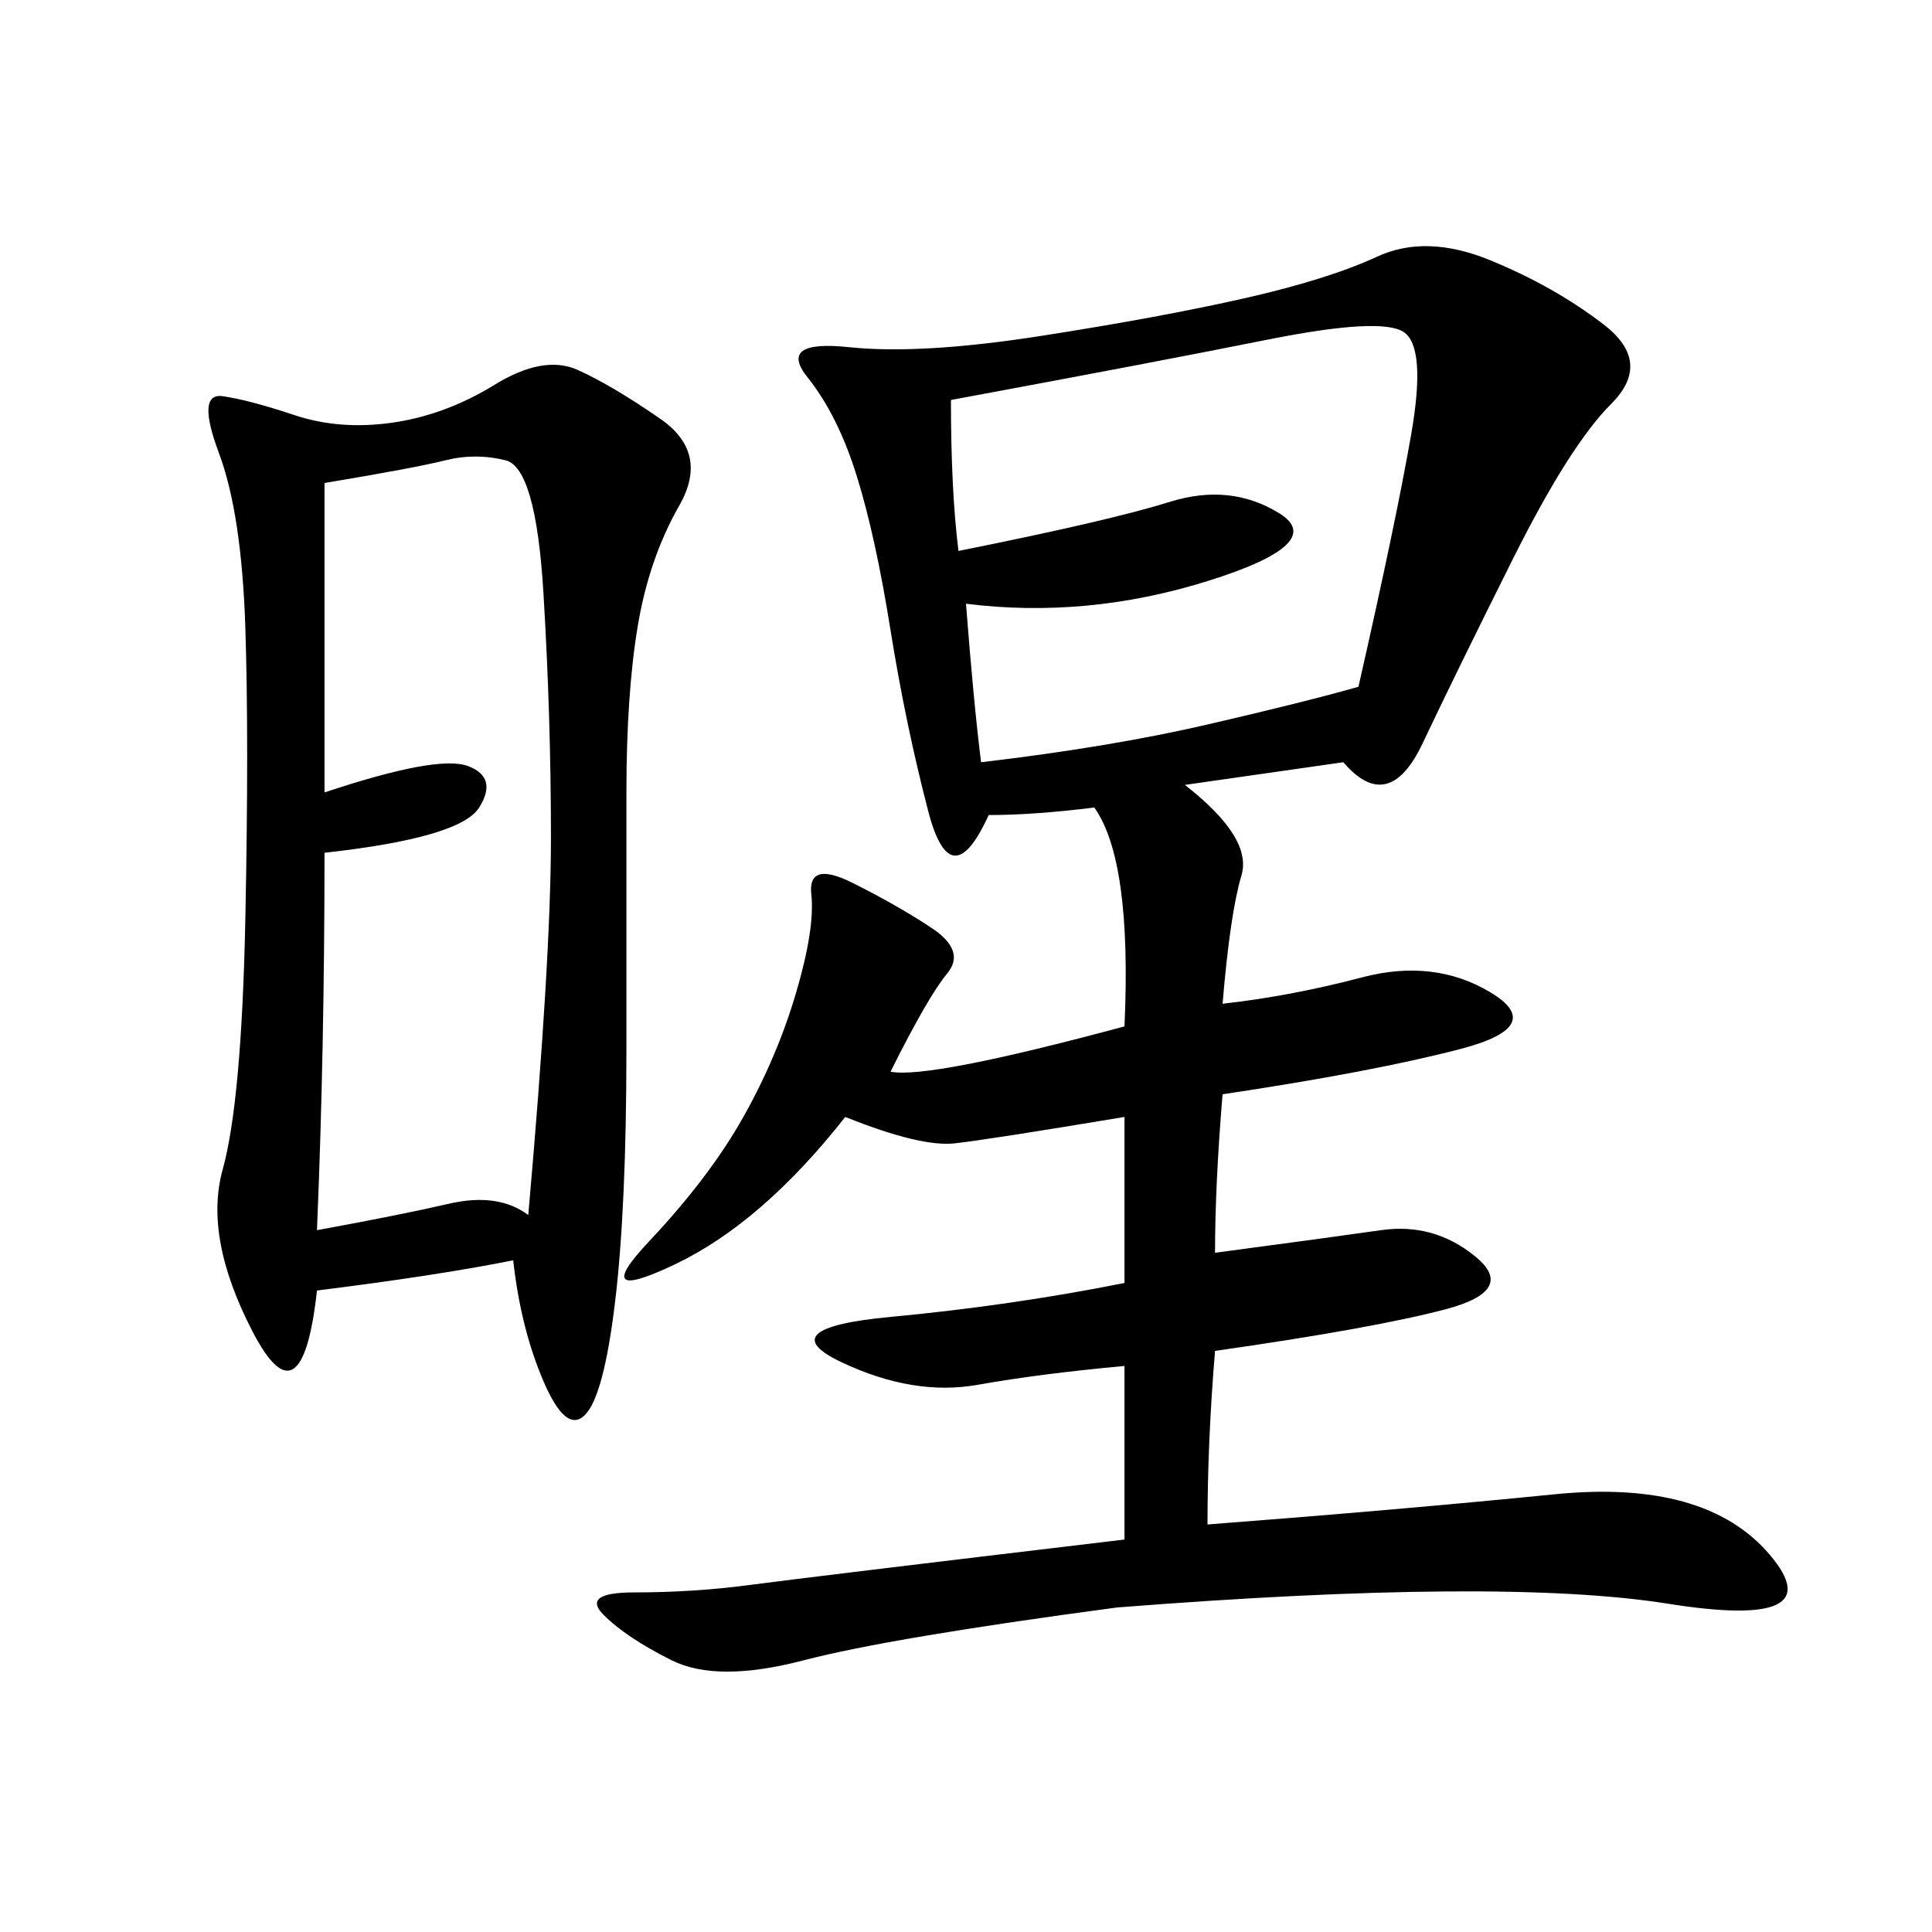 <svg xmlns="http://www.w3.org/2000/svg" xmlns:xlink="http://www.w3.org/1999/xlink" width="300" height="300"><path d="M208.59 118.36L183.98 121.88Q194.53 130.08 192.77 135.94Q191.02 141.80 189.84 155.86L189.84 155.86Q200.39 154.69 211.52 151.76Q222.66 148.83 231.45 154.10Q240.23 159.38 226.76 162.89Q213.28 166.41 189.84 169.92L189.84 169.92Q188.67 183.98 188.67 194.53L188.67 194.53Q206.25 192.19 214.45 191.02Q222.66 189.84 229.10 195.12Q235.55 200.39 224.41 203.32Q213.28 206.25 188.67 209.77L188.67 209.77Q187.50 223.83 187.50 236.72L187.50 236.72Q217.97 234.38 241.41 232.03Q264.84 229.69 274.80 241.41Q284.77 253.13 258.98 249.02Q233.20 244.92 173.44 249.61L173.44 249.61Q138.28 254.30 124.80 257.81Q111.33 261.33 104.30 257.81Q97.27 254.30 93.75 250.78Q90.23 247.27 98.44 247.27L98.44 247.27Q107.81 247.27 116.60 246.09Q125.39 244.92 174.61 239.06L174.61 239.06L174.61 212.11Q161.72 213.28 151.76 215.04Q141.80 216.80 130.66 211.52Q119.53 206.25 138.28 204.49Q157.03 202.73 174.61 199.22L174.61 199.22L174.61 173.44Q153.52 176.95 148.24 177.54Q142.97 178.13 131.25 173.44L131.25 173.44Q118.36 189.84 104.88 196.29Q91.41 202.73 100.78 192.77Q110.16 182.81 115.43 173.44Q120.70 164.06 123.63 154.10Q126.56 144.14 125.98 138.87Q125.39 133.59 132.42 137.11Q139.45 140.63 144.73 144.14Q150 147.66 147.07 151.17Q144.14 154.69 138.28 166.41L138.28 166.41Q144.14 167.58 174.61 159.38L174.61 159.38Q175.78 133.59 169.92 125.39L169.92 125.39Q160.55 126.56 153.52 126.56L153.52 126.56Q147.66 139.45 144.14 125.98Q140.63 112.50 138.28 97.85Q135.94 83.20 133.01 73.83Q130.08 64.45 125.39 58.59Q120.70 52.73 131.84 53.91Q142.97 55.08 161.72 52.15Q180.47 49.22 193.36 46.29Q206.25 43.36 213.87 39.84Q221.48 36.33 231.45 40.43Q241.41 44.53 249.02 50.39Q256.64 56.25 250.20 62.70Q243.75 69.14 234.96 86.72Q226.17 104.30 220.90 115.43Q215.63 126.56 208.59 118.36L208.59 118.36ZM79.69 195.70Q67.97 198.05 49.22 200.39L49.22 200.39Q46.88 221.48 39.26 206.84Q31.64 192.19 34.57 181.64Q37.50 171.09 38.09 142.97Q38.67 114.84 38.09 97.27Q37.50 79.69 33.98 70.31Q30.47 60.94 34.57 61.52Q38.67 62.11 45.70 64.45Q52.73 66.80 60.94 65.63Q69.14 64.45 76.76 59.77Q84.38 55.08 89.65 57.42Q94.92 59.77 102.54 65.04Q110.16 70.31 105.47 78.52Q100.78 86.72 99.02 97.27Q97.27 107.81 97.27 123.05L97.27 123.05L97.27 162.89Q97.27 187.50 95.51 202.15Q93.75 216.80 90.82 219.73Q87.89 222.66 84.38 214.45Q80.86 206.25 79.69 195.70L79.69 195.70ZM50.39 75L50.39 123.05Q67.97 117.19 72.66 118.95Q77.34 120.70 74.41 125.39Q71.48 130.08 50.39 132.42L50.39 132.42Q50.39 162.89 49.22 191.02L49.22 191.02Q62.11 188.67 69.73 186.91Q77.34 185.16 82.03 188.67L82.03 188.67Q85.55 148.83 85.55 130.08L85.55 130.08Q85.55 111.33 84.38 91.99Q83.20 72.66 78.52 71.48Q73.83 70.31 69.14 71.48Q64.45 72.66 50.39 75L50.39 75ZM150 93.75Q151.17 108.98 152.34 118.36L152.34 118.36Q172.27 116.02 187.50 112.50Q202.73 108.98 210.94 106.64L210.94 106.64Q216.80 80.86 219.14 67.38Q221.48 53.91 217.97 51.56Q214.45 49.22 196.88 52.73Q179.30 56.25 147.66 62.11L147.66 62.11Q147.66 76.17 148.83 85.55L148.83 85.55Q172.27 80.86 181.64 77.93Q191.02 75 198.63 79.69Q206.25 84.38 187.50 90.23Q168.75 96.09 150 93.75L150 93.75Z"/></svg>

